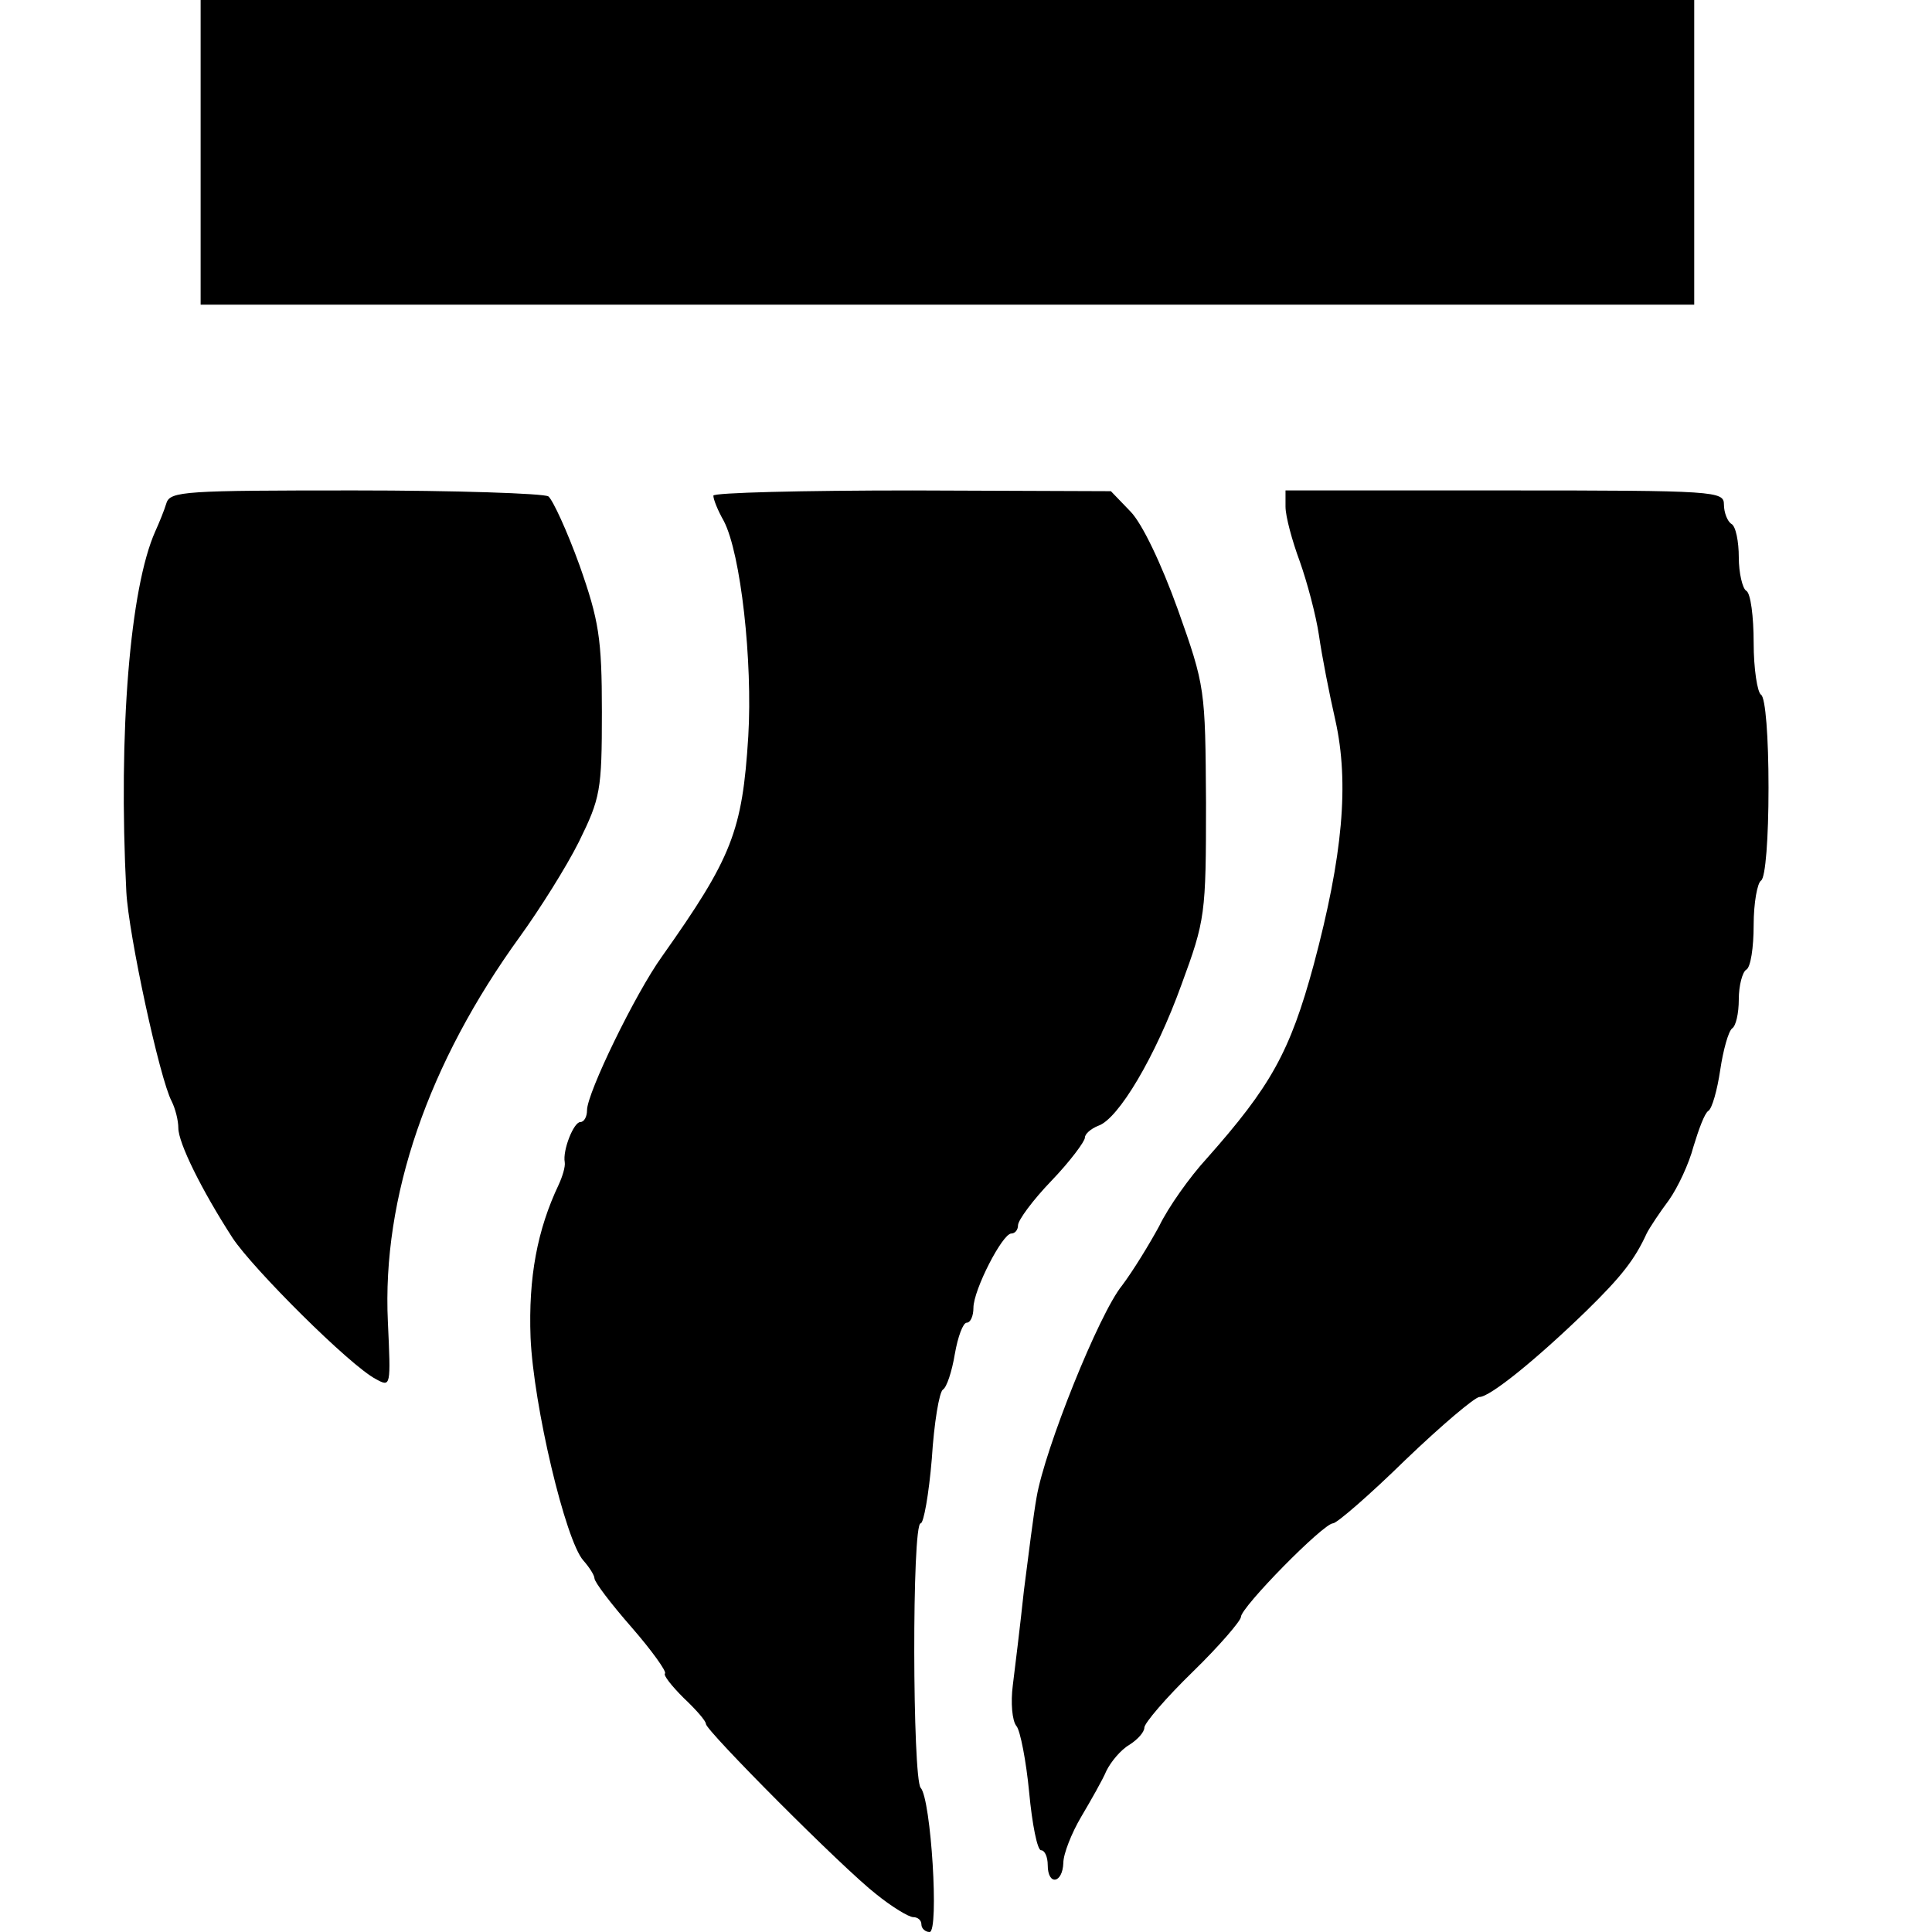 <?xml version="1.0" standalone="no"?>
<!DOCTYPE svg PUBLIC "-//W3C//DTD SVG 20010904//EN"
 "http://www.w3.org/TR/2001/REC-SVG-20010904/DTD/svg10.dtd">
<svg version="1.0" xmlns="http://www.w3.org/2000/svg"
 width="260pt" height="260pt" viewBox="0 0 260 260"
 preserveAspectRatio="xMidYMid meet">
<g transform="translate(0,260) scale(0.1,-0.1)"
fill="#000000" stroke="none">
<path d="M270 2395 l0 -205 1005 0 1005 0 0 205 0 205 -1005 0 -1005 0 0 -205z"/>
<path d="M224 1923 c-3 -10 -10 -27 -15 -38 -34 -76 -50 -270 -39 -485 3 -58
45 -252 61 -282 5 -10 9 -26 9 -36 0 -20 31 -83 73 -148 27 -41 158 -172 193
-190 20 -11 20 -10 16 77 -8 168 54 348 178 519 26 36 62 93 79 127 29 59 31
69 31 175 0 99 -4 123 -30 197 -17 47 -36 88 -42 93 -7 4 -125 8 -261 8 -227
0 -248 -1 -253 -17z"/>
<path d="M960 1933 c0 -5 6 -20 14 -34 23 -44 39 -189 33 -290 -8 -128 -22
-163 -116 -296 -36 -50 -101 -184 -101 -207 0 -9 -4 -16 -9 -16 -9 0 -24 -38
-21 -54 1 -6 -3 -19 -8 -30 -29 -61 -41 -125 -38 -206 4 -92 47 -273 71 -300
8 -9 15 -20 15 -24 0 -5 22 -34 50 -66 27 -31 47 -59 45 -62 -3 -2 9 -17 25
-33 17 -16 30 -31 30 -35 0 -9 184 -194 229 -229 21 -17 44 -31 50 -31 6 0 11
-4 11 -10 0 -5 5 -10 11 -10 13 0 2 179 -12 194 -11 13 -12 356 0 356 4 0 11
39 15 87 3 48 10 90 15 93 5 3 12 24 16 48 4 23 11 42 16 42 5 0 9 9 9 20 0
24 39 100 51 100 5 0 9 5 9 11 0 7 20 34 45 60 25 26 45 53 45 58 0 5 8 12 18
16 27 9 77 93 112 190 32 87 33 94 33 245 -1 153 -1 156 -38 260 -22 61 -48
116 -64 132 l-26 27 -267 1 c-148 0 -268 -3 -268 -7z"/>
<path d="M1730 1918 c0 -13 9 -46 19 -73 10 -28 22 -73 26 -100 4 -28 14 -79
22 -114 19 -85 10 -183 -29 -329 -32 -118 -58 -164 -144 -261 -23 -25 -52 -66
-64 -91 -13 -24 -35 -60 -50 -80 -31 -38 -104 -220 -115 -285 -4 -22 -11 -78
-17 -125 -5 -47 -12 -104 -15 -128 -3 -23 -1 -48 5 -55 5 -6 13 -47 17 -89 4
-43 11 -78 16 -78 5 0 9 -9 9 -20 0 -28 20 -25 21 3 0 12 11 40 24 62 13 22
29 50 34 62 6 12 19 28 31 35 11 7 20 17 20 23 0 6 29 40 65 75 36 35 65 69
65 74 0 13 111 126 124 126 5 0 49 38 97 85 49 47 94 85 100 85 14 0 76 50
144 116 47 46 65 69 81 104 4 8 18 29 30 45 12 17 27 49 33 72 7 23 15 45 20
48 5 3 12 28 16 55 4 27 11 52 16 56 5 3 9 20 9 39 0 19 5 37 10 40 6 3 10 30
10 60 0 30 5 57 10 60 6 4 10 57 10 125 0 68 -4 121 -10 125 -5 3 -10 35 -10
70 0 35 -4 67 -10 70 -5 3 -10 24 -10 45 0 21 -4 42 -10 45 -5 3 -10 15 -10
26 0 18 -10 19 -295 19 l-295 0 0 -22z"/>
</g>
</svg>
